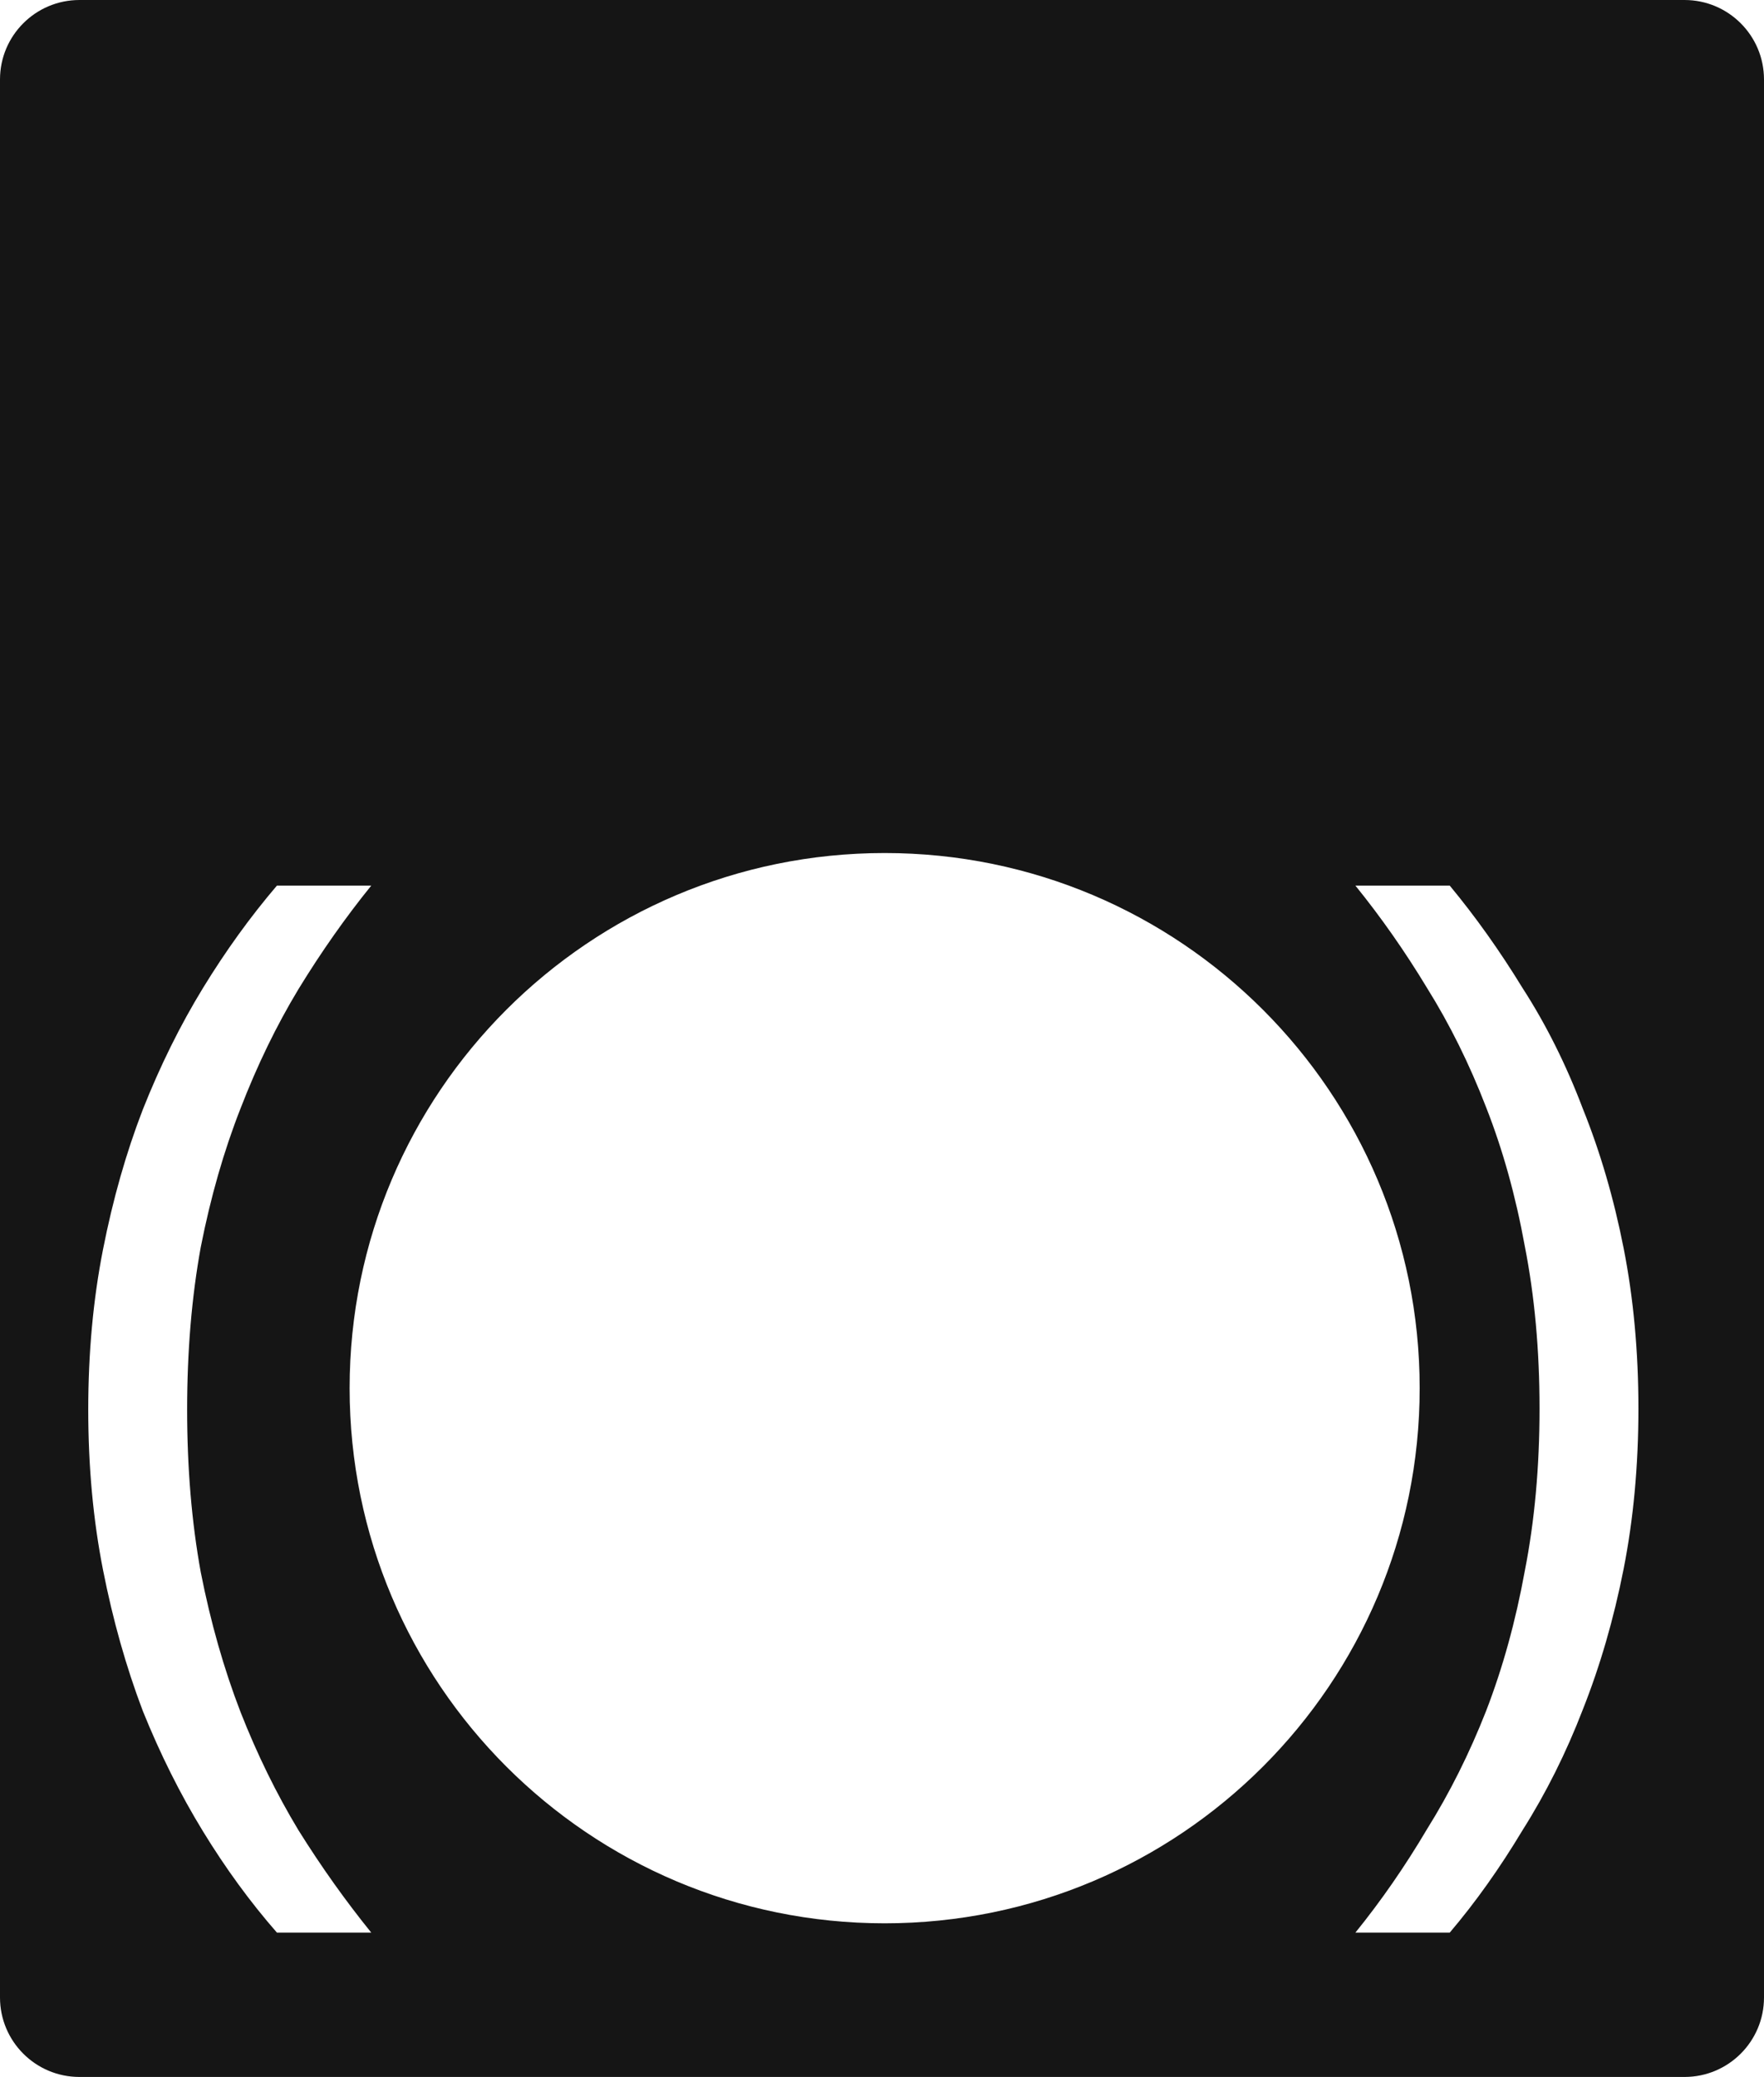 <?xml version="1.0" encoding="UTF-8"?> <svg xmlns="http://www.w3.org/2000/svg" width="333" height="392" viewBox="0 0 333 392" fill="none"> <path fill-rule="evenodd" clip-rule="evenodd" d="M0 15C0 6.716 6.716 0 15 0H318C326.284 0 333 6.716 333 15V377C333 385.284 326.284 392 318 392H15C6.716 392 0 385.284 0 377V15ZM52.274 364.753C47.268 359.032 42.619 352.667 38.328 345.658C34.037 338.65 30.247 331.069 26.957 322.916C23.81 314.62 21.307 305.752 19.448 296.311C17.588 286.871 16.659 276.787 16.659 266.059C16.659 255.332 17.588 245.248 19.448 235.808C21.307 226.367 23.81 217.571 26.957 209.417C30.247 201.122 34.037 193.469 38.328 186.46C42.619 179.452 47.268 173.015 52.274 167.151H70.082C65.219 173.158 60.642 179.666 56.351 186.675C52.203 193.541 48.555 201.05 45.409 209.203C42.262 217.213 39.759 225.938 37.899 235.378C36.183 244.819 35.325 255.046 35.325 266.059C35.325 277.073 36.183 287.3 37.899 296.74C39.759 306.181 42.262 314.977 45.409 323.13C48.555 331.14 52.203 338.578 56.351 345.444C60.642 352.31 65.219 358.746 70.082 364.753H52.274ZM255.869 364.753C260.733 358.746 265.238 352.238 269.386 345.229C273.677 338.364 277.396 330.926 280.543 322.916C283.69 314.763 286.121 305.966 287.838 296.526C289.697 287.085 290.627 276.859 290.627 265.845C290.627 254.831 289.697 244.604 287.838 235.164C286.121 225.724 283.69 216.999 280.543 208.989C277.396 200.835 273.677 193.326 269.386 186.46C265.238 179.595 260.733 173.158 255.869 167.151H273.677C278.54 173.015 283.118 179.452 287.409 186.46C291.843 193.326 295.633 200.907 298.78 209.203C302.07 217.356 304.644 226.153 306.504 235.593C308.363 245.033 309.293 255.117 309.293 265.845C309.293 276.573 308.363 286.656 306.504 296.097C304.644 305.537 302.07 314.405 298.78 322.701C295.633 330.854 291.843 338.435 287.409 345.444C283.118 352.595 278.54 359.032 273.677 364.753H255.869ZM167 363C222.781 363 268 317.781 268 262C268 206.219 222.781 161 167 161C111.219 161 66 206.219 66 262C66 317.781 111.219 363 167 363Z" fill="#151515"></path> </svg> 